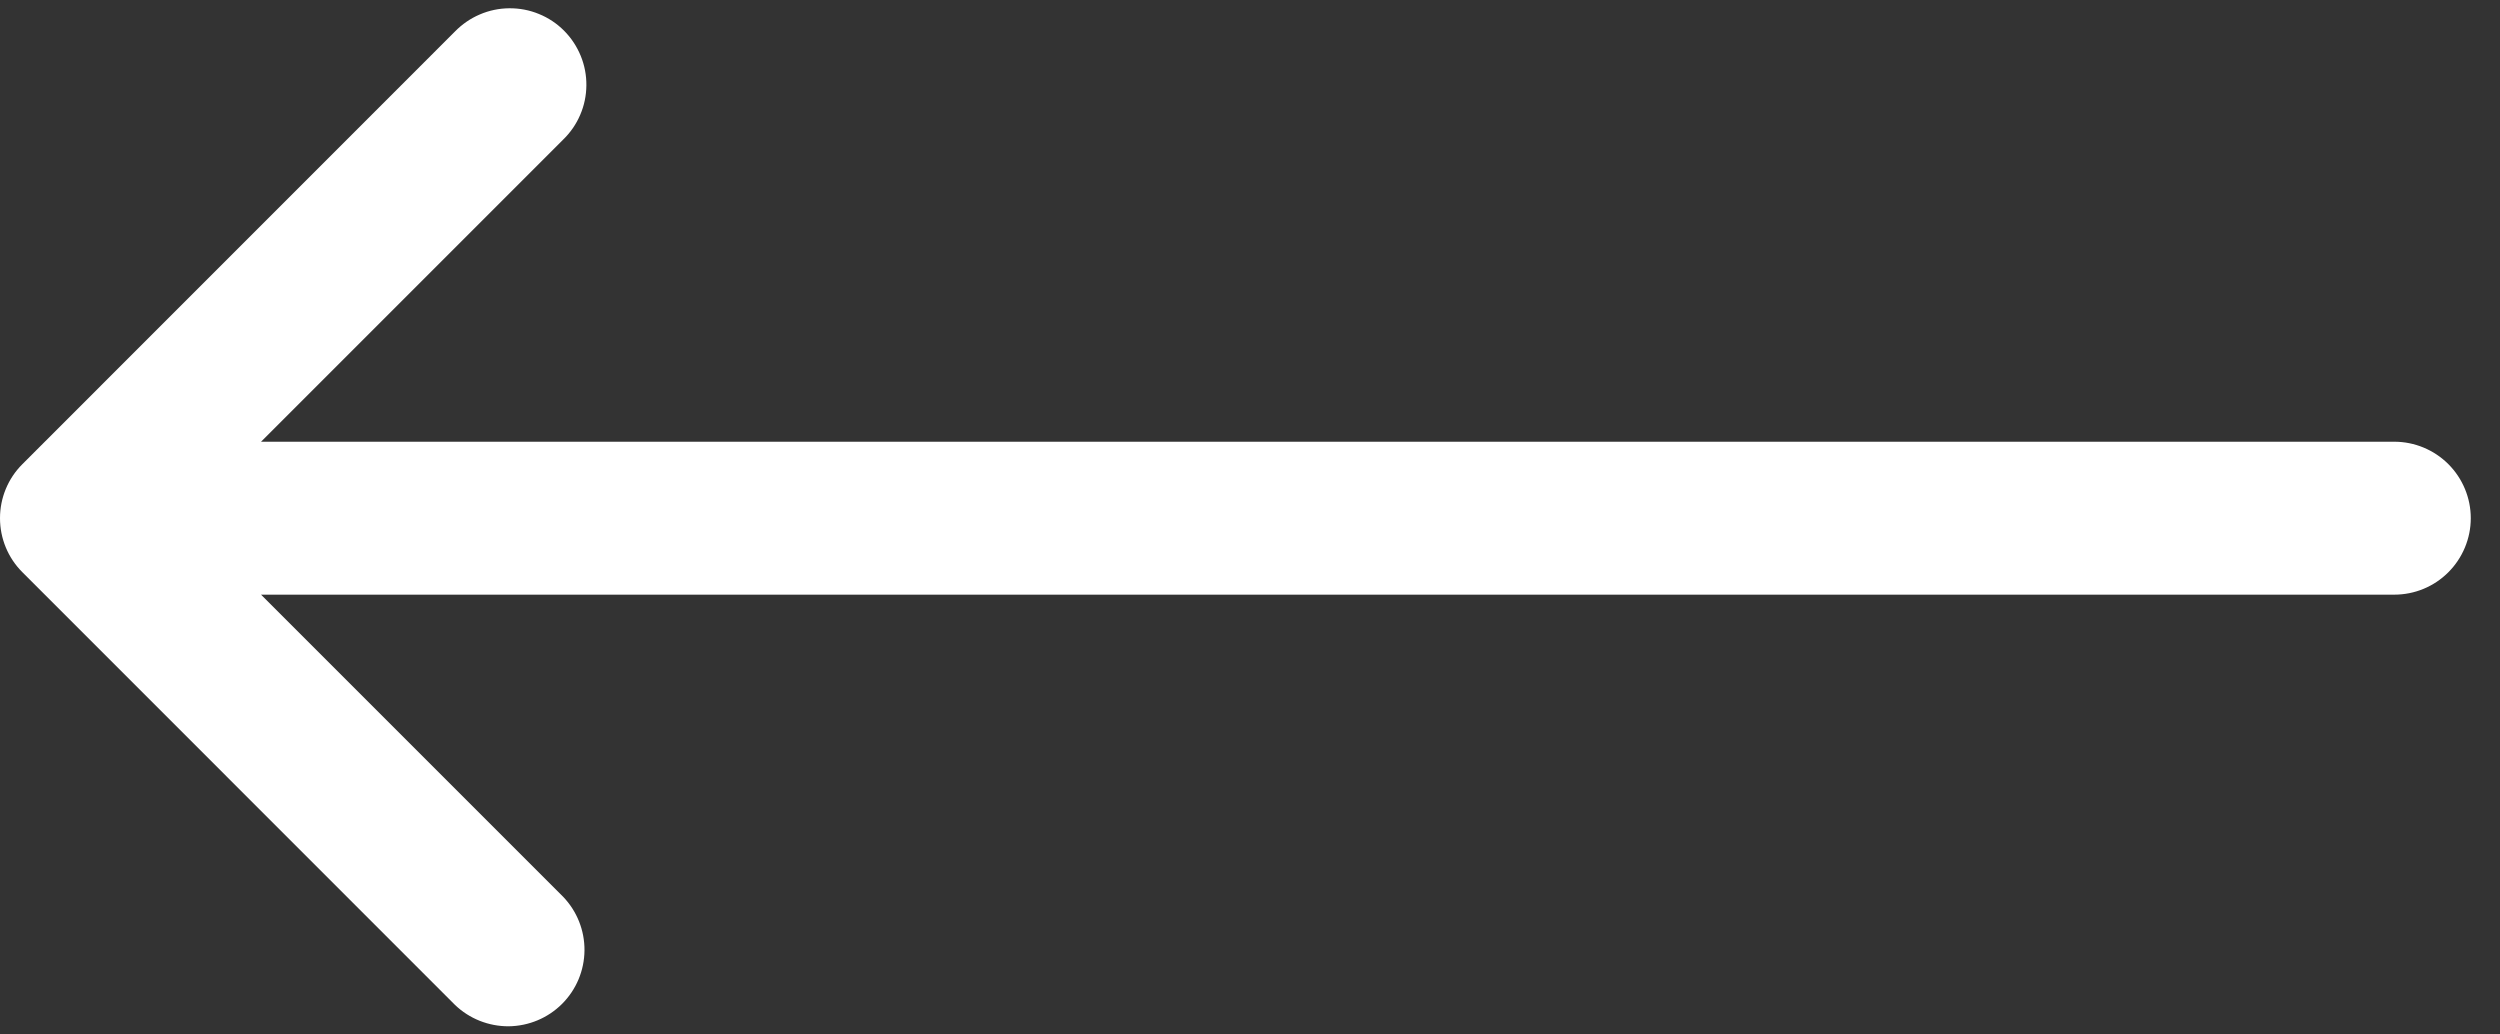 <svg width="29" height="12" viewBox="0 0 29 12" fill="none" xmlns="http://www.w3.org/2000/svg">
<rect x="0" y="0" width="29" height="12" fill="#333333" stroke="none"/>
<path d="M0.26 6.638C0.093 6.472 2.68847e-07 6.246 2.58567e-07 6.011C2.48286e-07 5.776 0.093 5.55 0.26 5.384L5.277 0.366C5.359 0.282 5.457 0.214 5.565 0.168C5.673 0.121 5.79 0.097 5.907 0.096C6.025 0.095 6.142 0.117 6.251 0.162C6.36 0.206 6.459 0.272 6.542 0.355C6.626 0.439 6.691 0.538 6.736 0.647C6.781 0.756 6.803 0.873 6.802 0.99C6.801 1.108 6.777 1.225 6.73 1.333C6.684 1.441 6.616 1.539 6.531 1.621L3.028 5.124L27.774 5.124C28.009 5.124 28.235 5.218 28.401 5.384C28.567 5.55 28.661 5.776 28.661 6.011C28.661 6.246 28.567 6.472 28.401 6.638C28.235 6.805 28.009 6.898 27.774 6.898L3.028 6.898L6.531 10.401C6.693 10.569 6.782 10.793 6.78 11.025C6.778 11.258 6.685 11.48 6.52 11.645C6.356 11.809 6.134 11.902 5.901 11.905C5.668 11.906 5.444 11.817 5.277 11.656L0.26 6.638Z" fill="white"/>
</svg>
